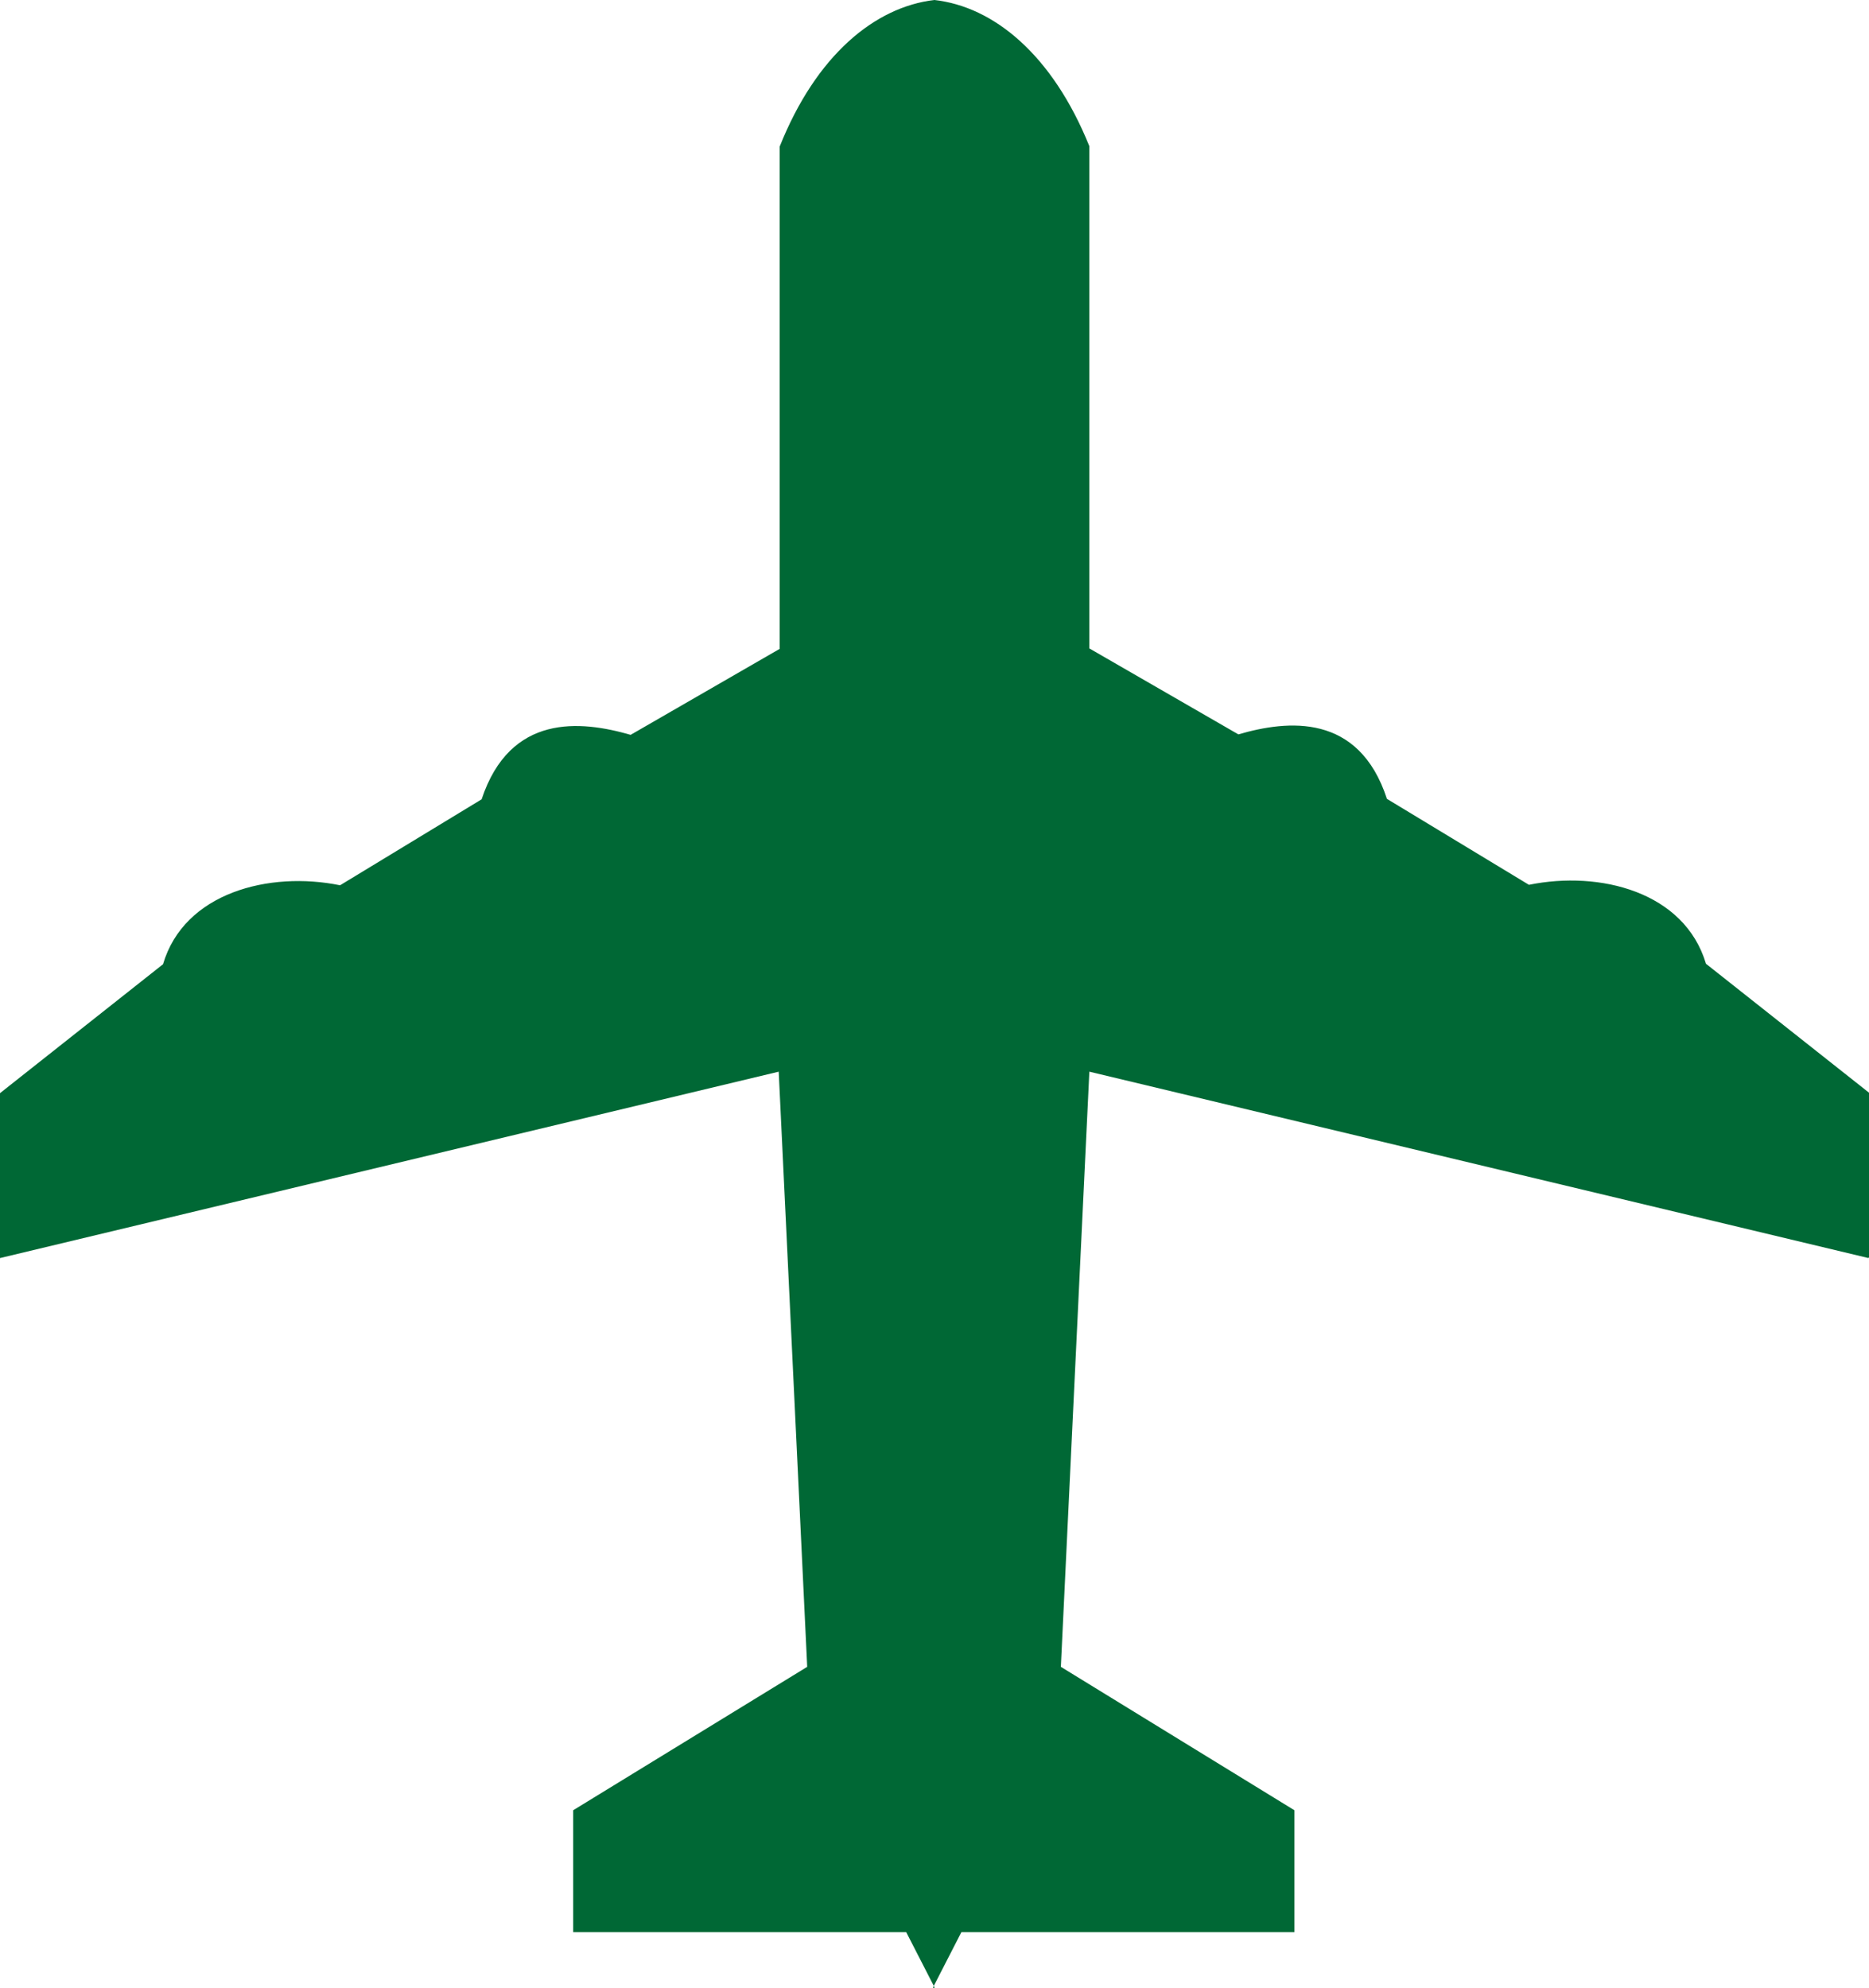 <?xml version="1.0" encoding="UTF-8"?><svg id="_レイヤー_2" xmlns="http://www.w3.org/2000/svg" viewBox="0 0 40.01 42.55"><defs><style>.cls-1{fill:#006835;stroke-width:0px;}</style></defs><g id="_レイヤー_2-2"><g id="_レイヤー_1-2"><path class="cls-1" d="M40,26.93l-16.68-3.99-.61,12.74,5,3.07v2.61h-7.13l-.59,1.15.02.04h-.04l.02-.04-.59-1.15h-7.13v-2.61l5.01-3.07-.61-12.74L0,26.93v-3.53l3.49-2.76c.45-1.53,2.27-2,3.79-1.69l3.03-1.84c.61-1.84,2.12-1.69,3.19-1.38l3.19-1.84V3.14c.78-1.96,2.04-2.99,3.31-3.14h-.03.06-.03c1.27.14,2.53,1.17,3.32,3.13v10.75l3.19,1.84c1.06-.31,2.58-.46,3.18,1.38l3.04,1.84c1.52-.31,3.33.15,3.79,1.69l3.49,2.76v3.53h-.01Z"/></g></g></svg>